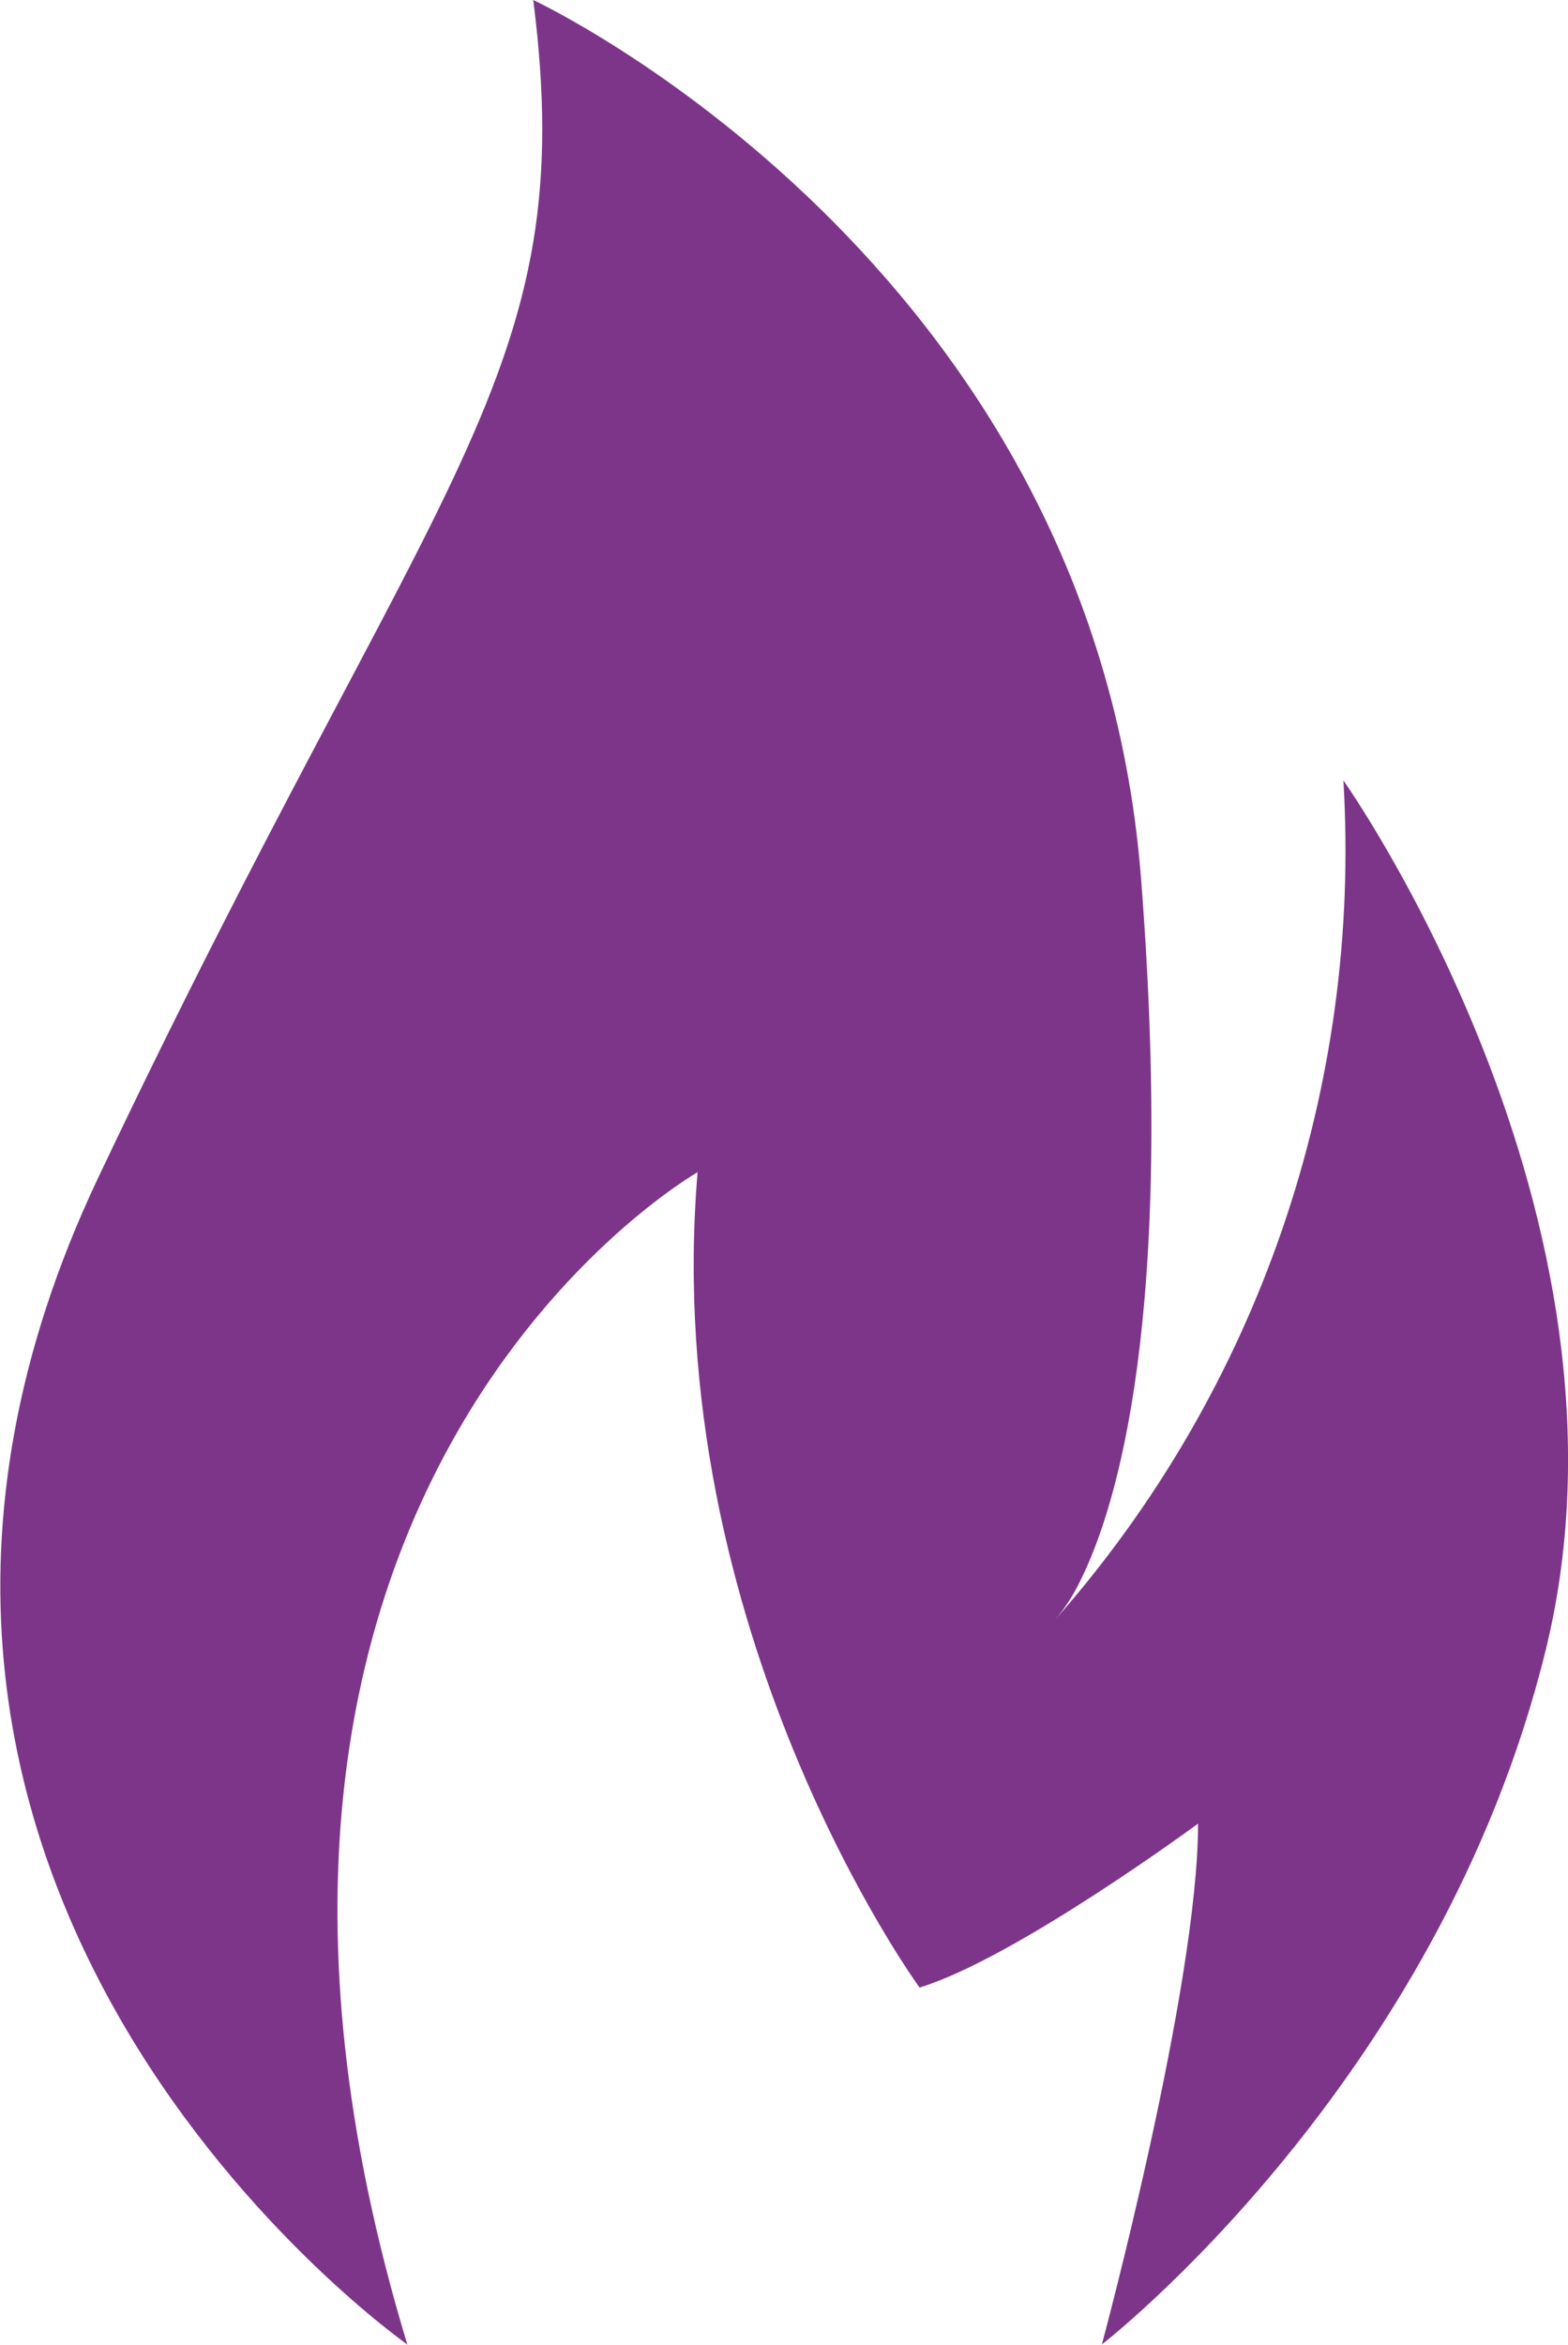<svg xmlns="http://www.w3.org/2000/svg" data-name="Layer 2" viewBox="0 0 29.67 44.35"><path d="M7.71 44.35C2.78 28.1 13.2 22.17 13.2 22.17c-.73 8.67 4.2 15.42 4.2 15.42 1.81-.55 5.27-3.1 5.27-3.1 0 3.1-1.82 9.85-1.82 9.85s6.39-4.94 8.4-13.14c2.01-8.2-3.83-16.44-3.83-16.44.35 5.81-1.61 11.52-5.46 15.88.19-.22.35-.47.48-.74.69-1.38 1.8-4.98 1.15-13.3C20.67 4.93 10.09 0 10.09 0 11 7.12 8.27 8.76 1.86 22.27s5.86 22.08 5.86 22.08Z" data-name="Layer 1" style="fill:#7d3589;stroke-width:0"/></svg>